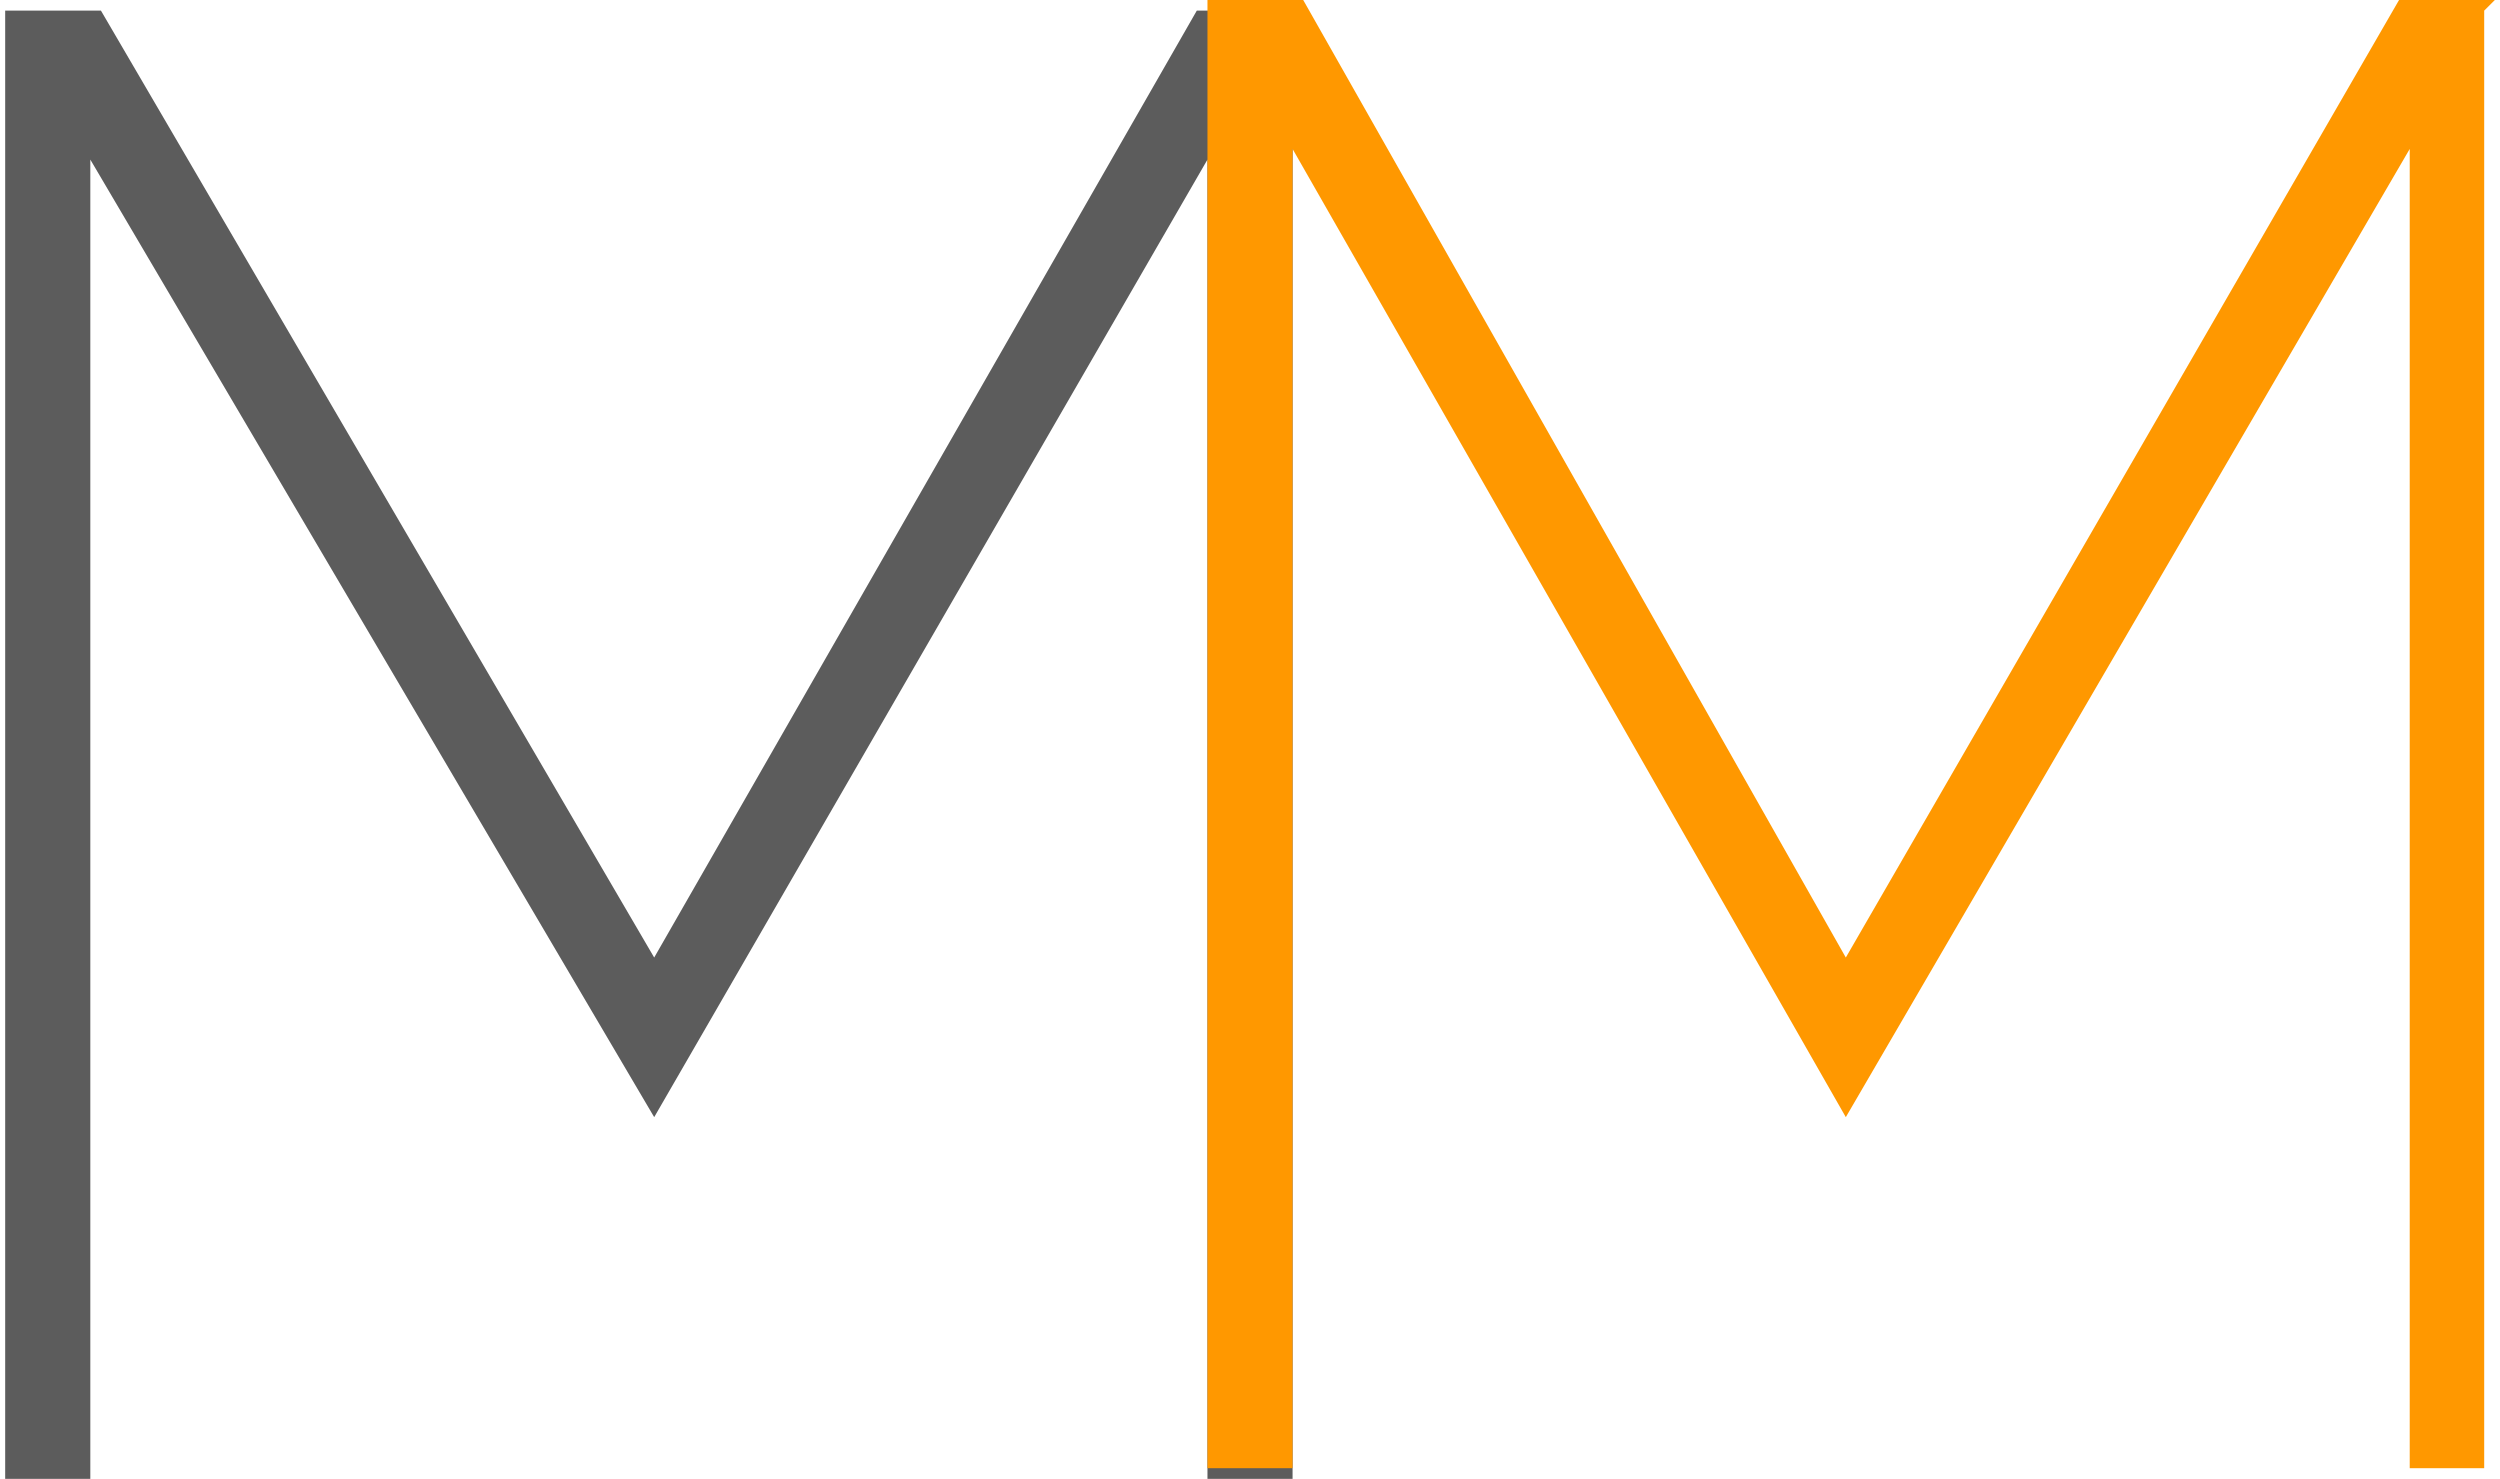 <?xml version="1.0" encoding="utf-8"?>
<!-- Generator: Adobe Illustrator 14.0.0, SVG Export Plug-In . SVG Version: 6.00 Build 43363)  -->
<!DOCTYPE svg PUBLIC "-//W3C//DTD SVG 1.1//EN" "http://www.w3.org/Graphics/SVG/1.1/DTD/svg11.dtd">
<svg version="1.1" id="Capa_1" xmlns="http://www.w3.org/2000/svg" xmlns:xlink="http://www.w3.org/1999/xlink" x="0px" y="0px"
	 width="71px" height="42px" viewBox="0 0 71 42" enable-background="new 0 0 71 42" xml:space="preserve">
<g id="Capa_x0020_1">
	<g id="_2902635756992">
		<polygon fill="#5C5C5C" points="2.867,0.302 18.579,27.194 33.989,0.302 36.709,0.302 36.709,0.302 36.709,42 34.292,42 
			34.292,4.532 18.579,31.727 2.565,4.532 2.565,42 0.147,42 0.147,0.302 0.147,0.302 		"/>
		<polygon fill="#FF9800" points="37.011,0 52.421,27.194 68.133,0 70.853,0 70.551,0.302 70.551,41.697 68.436,41.697 68.436,4.23 
			52.421,31.727 36.709,4.23 36.709,41.697 34.292,41.697 34.292,0.302 34.292,0 		"/>
	</g>
</g>
</svg>
